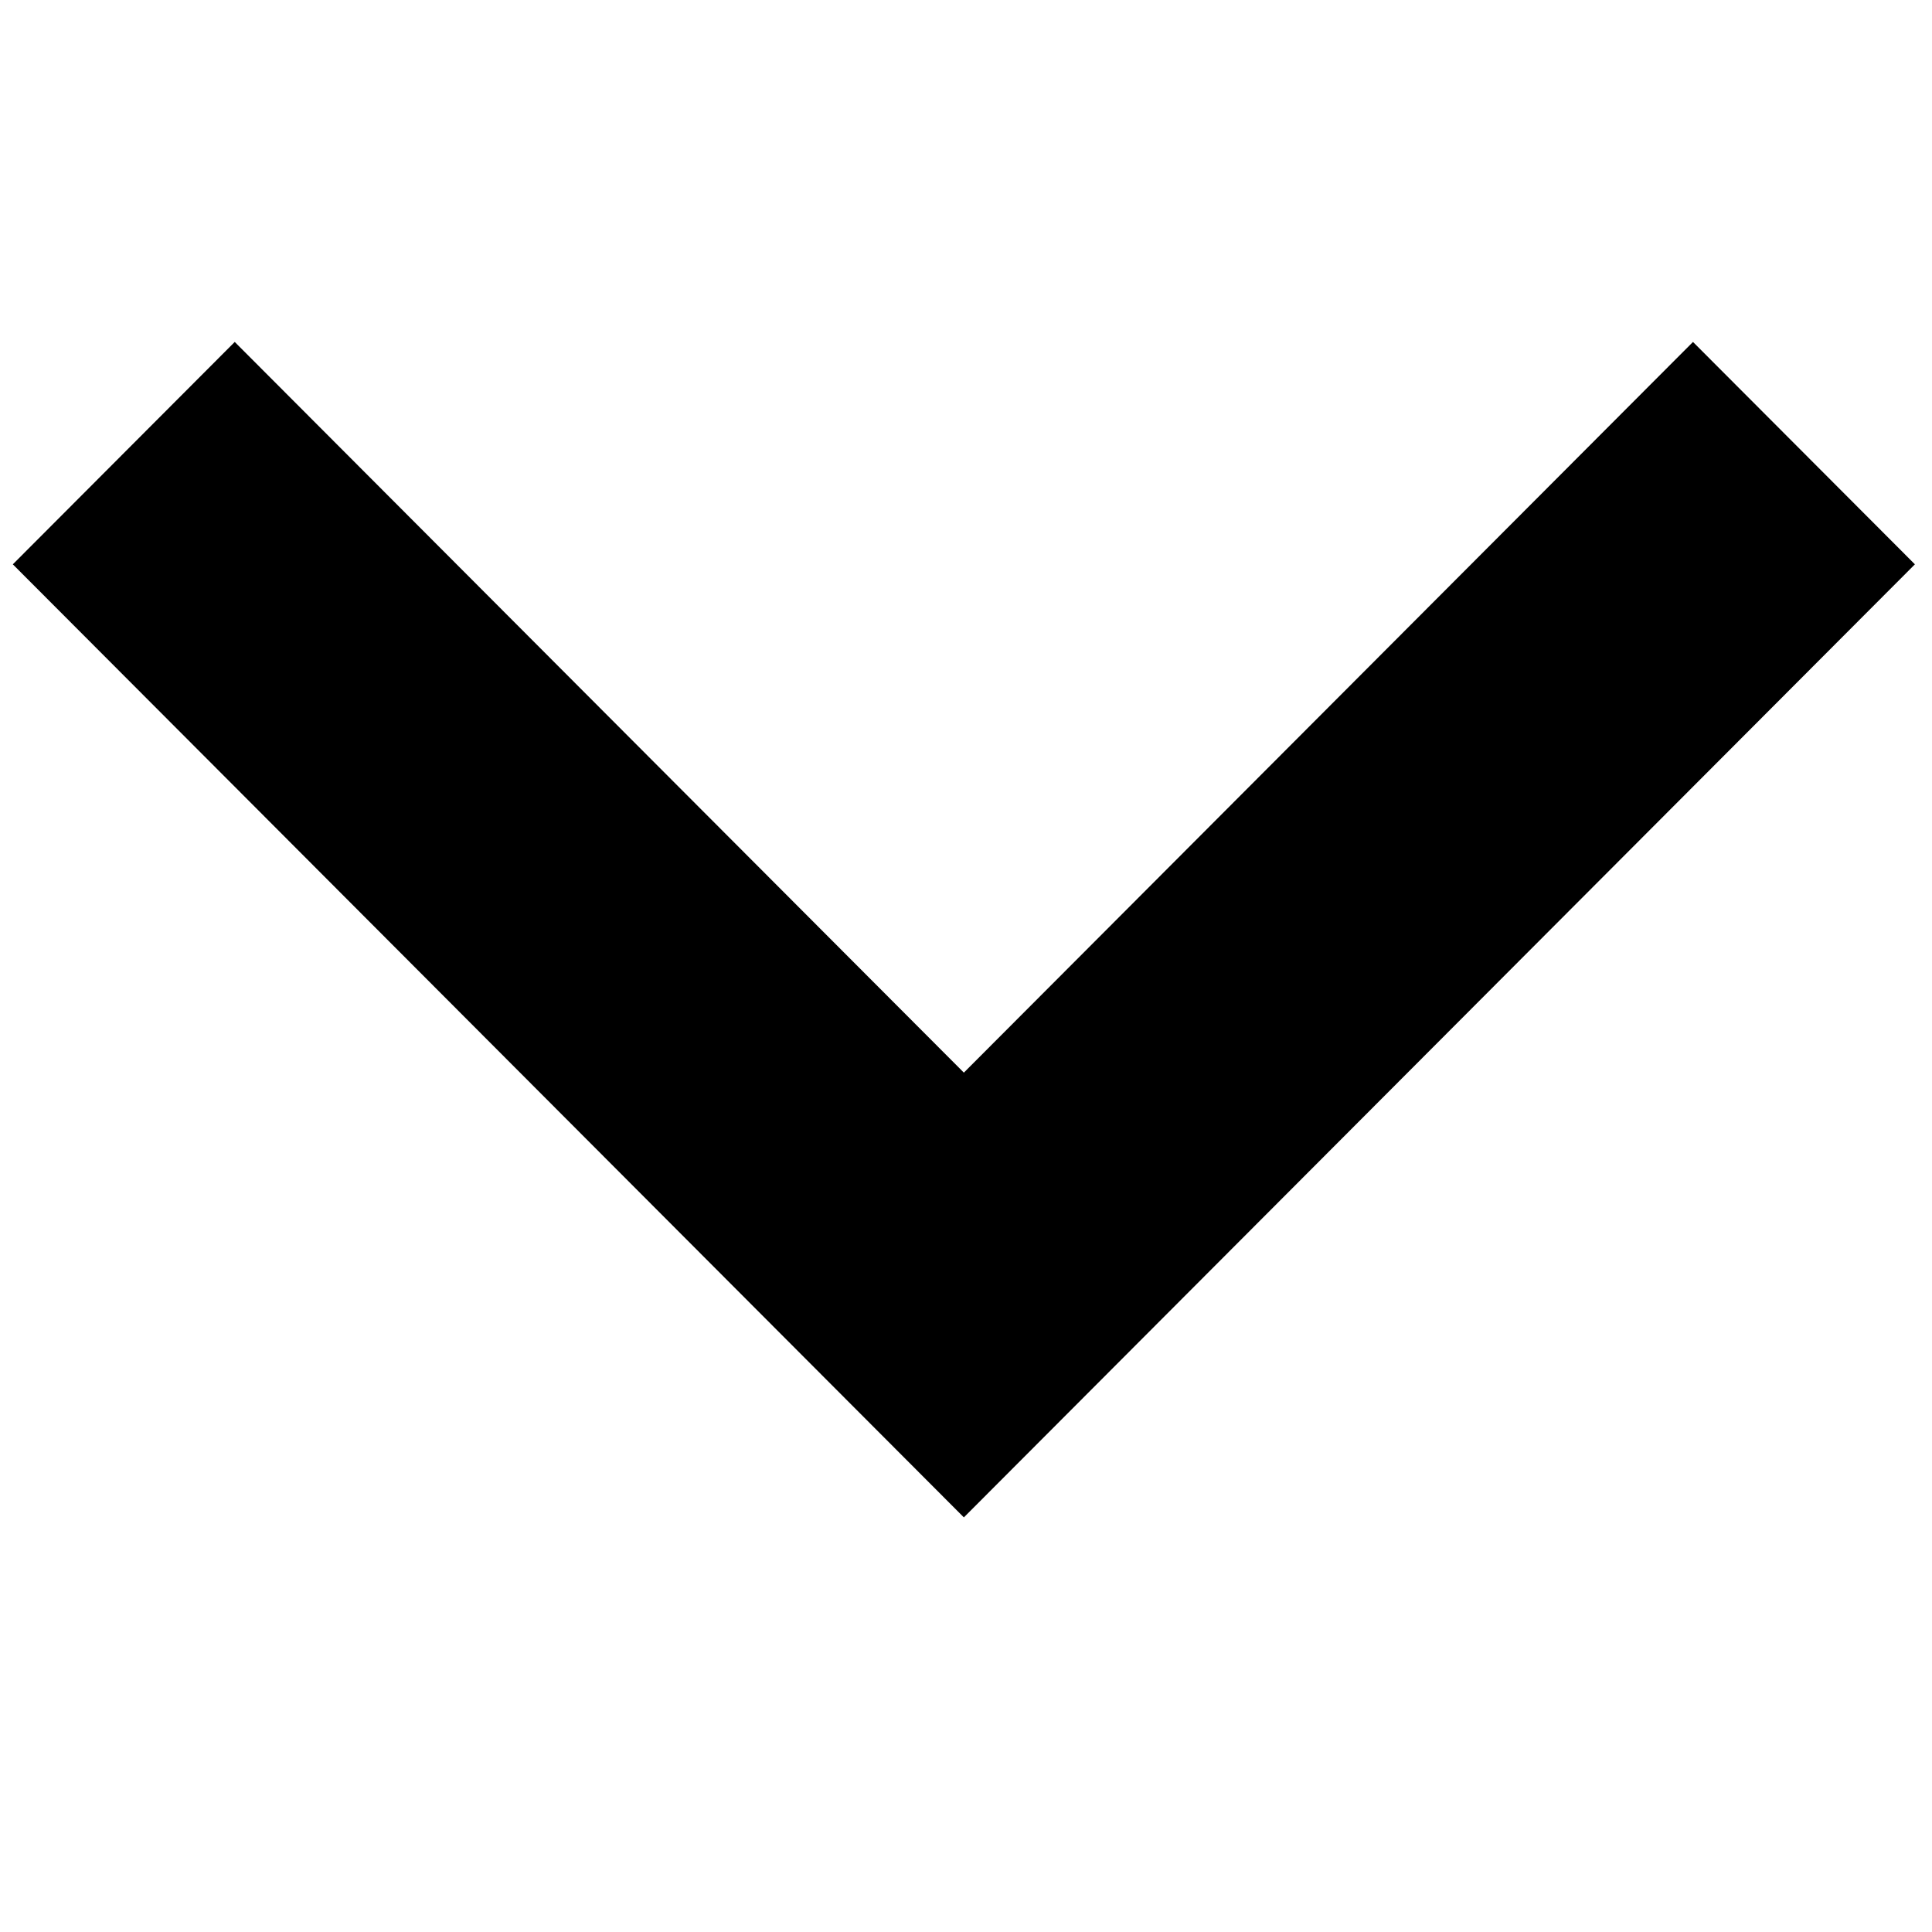 <svg width="452" height="452" viewBox="0 0 452 452" fill="none" xmlns="http://www.w3.org/2000/svg">
<path d="M3 132.027L54.917 80L225.5 250.946L396.083 80L448 132.027L225.5 355L3 132.027Z" fill="black"/>
</svg>
